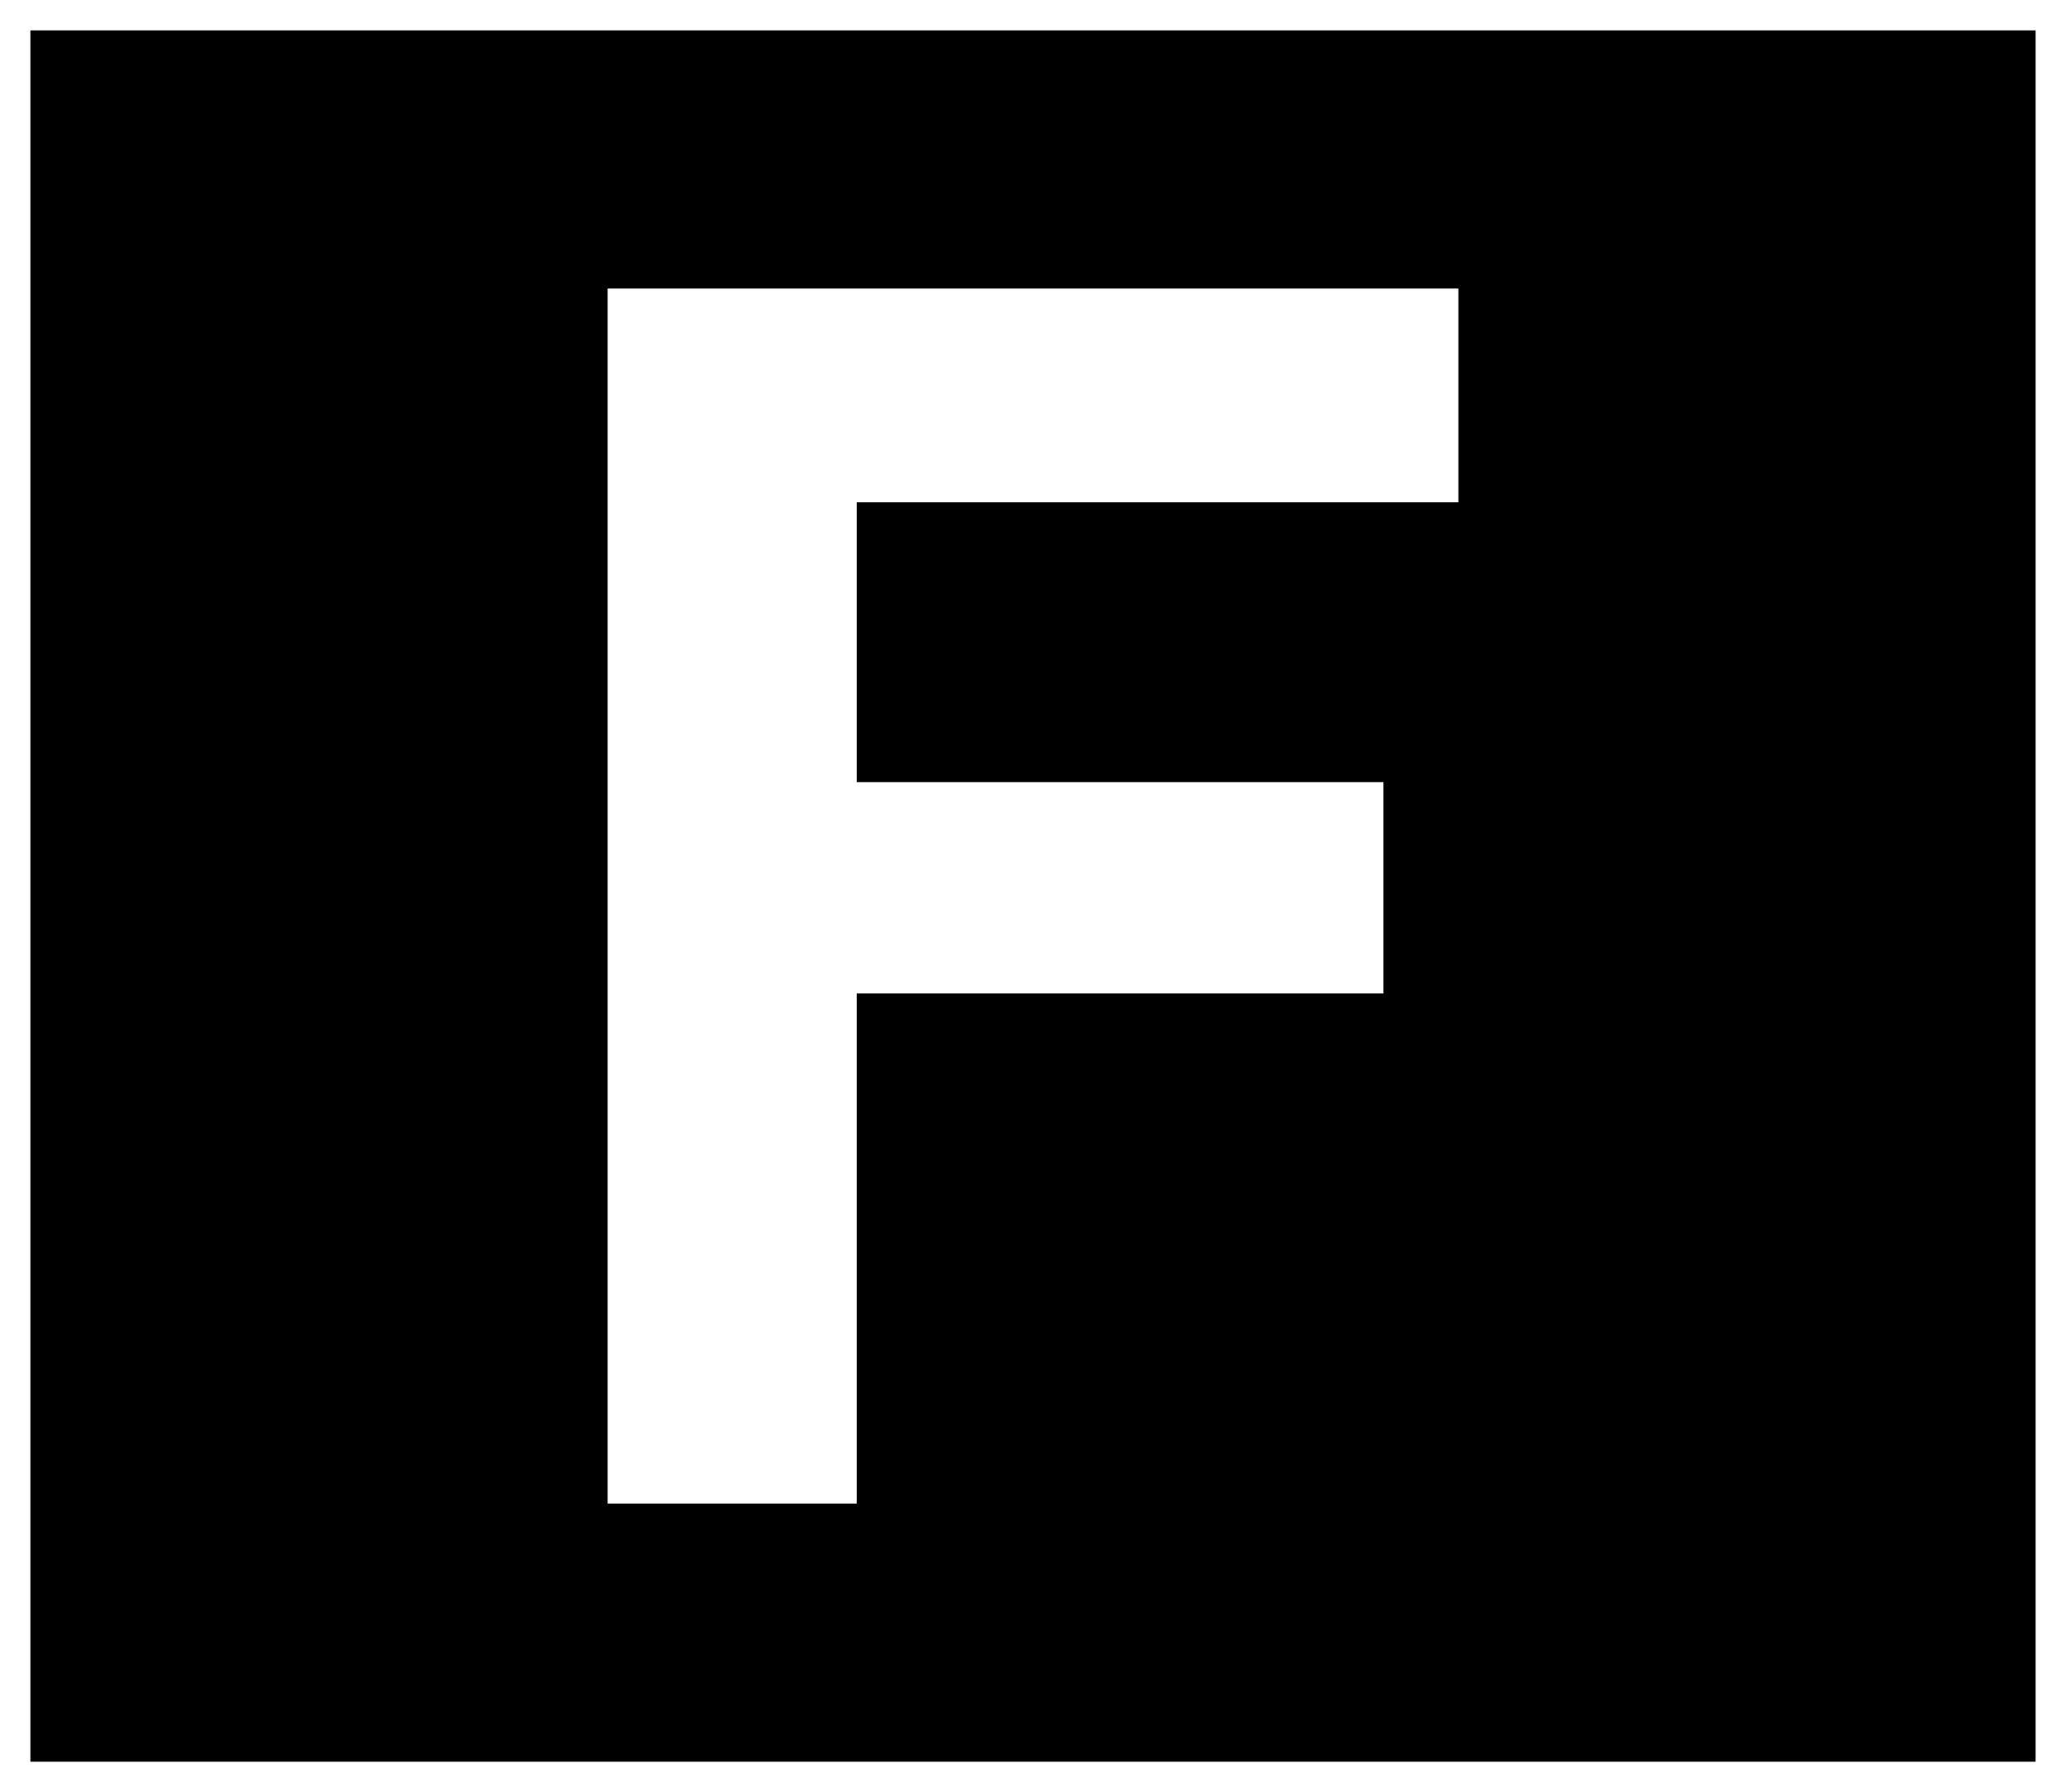 <?xml version="1.0" encoding="UTF-8" standalone="no"?><svg width="68" height="59" viewBox="0 0 68 59" fill="none" xmlns="http://www.w3.org/2000/svg">
<rect width="68" height="59" fill="black"/>
<rect x="0.5" y="0.5" width="67" height="58" stroke="white"/>
<path d="M48 16.538H28.199V25.75H45.535V32.706H28.199V49.5H20V9.5H48V16.538Z" fill="white"/>
</svg>
